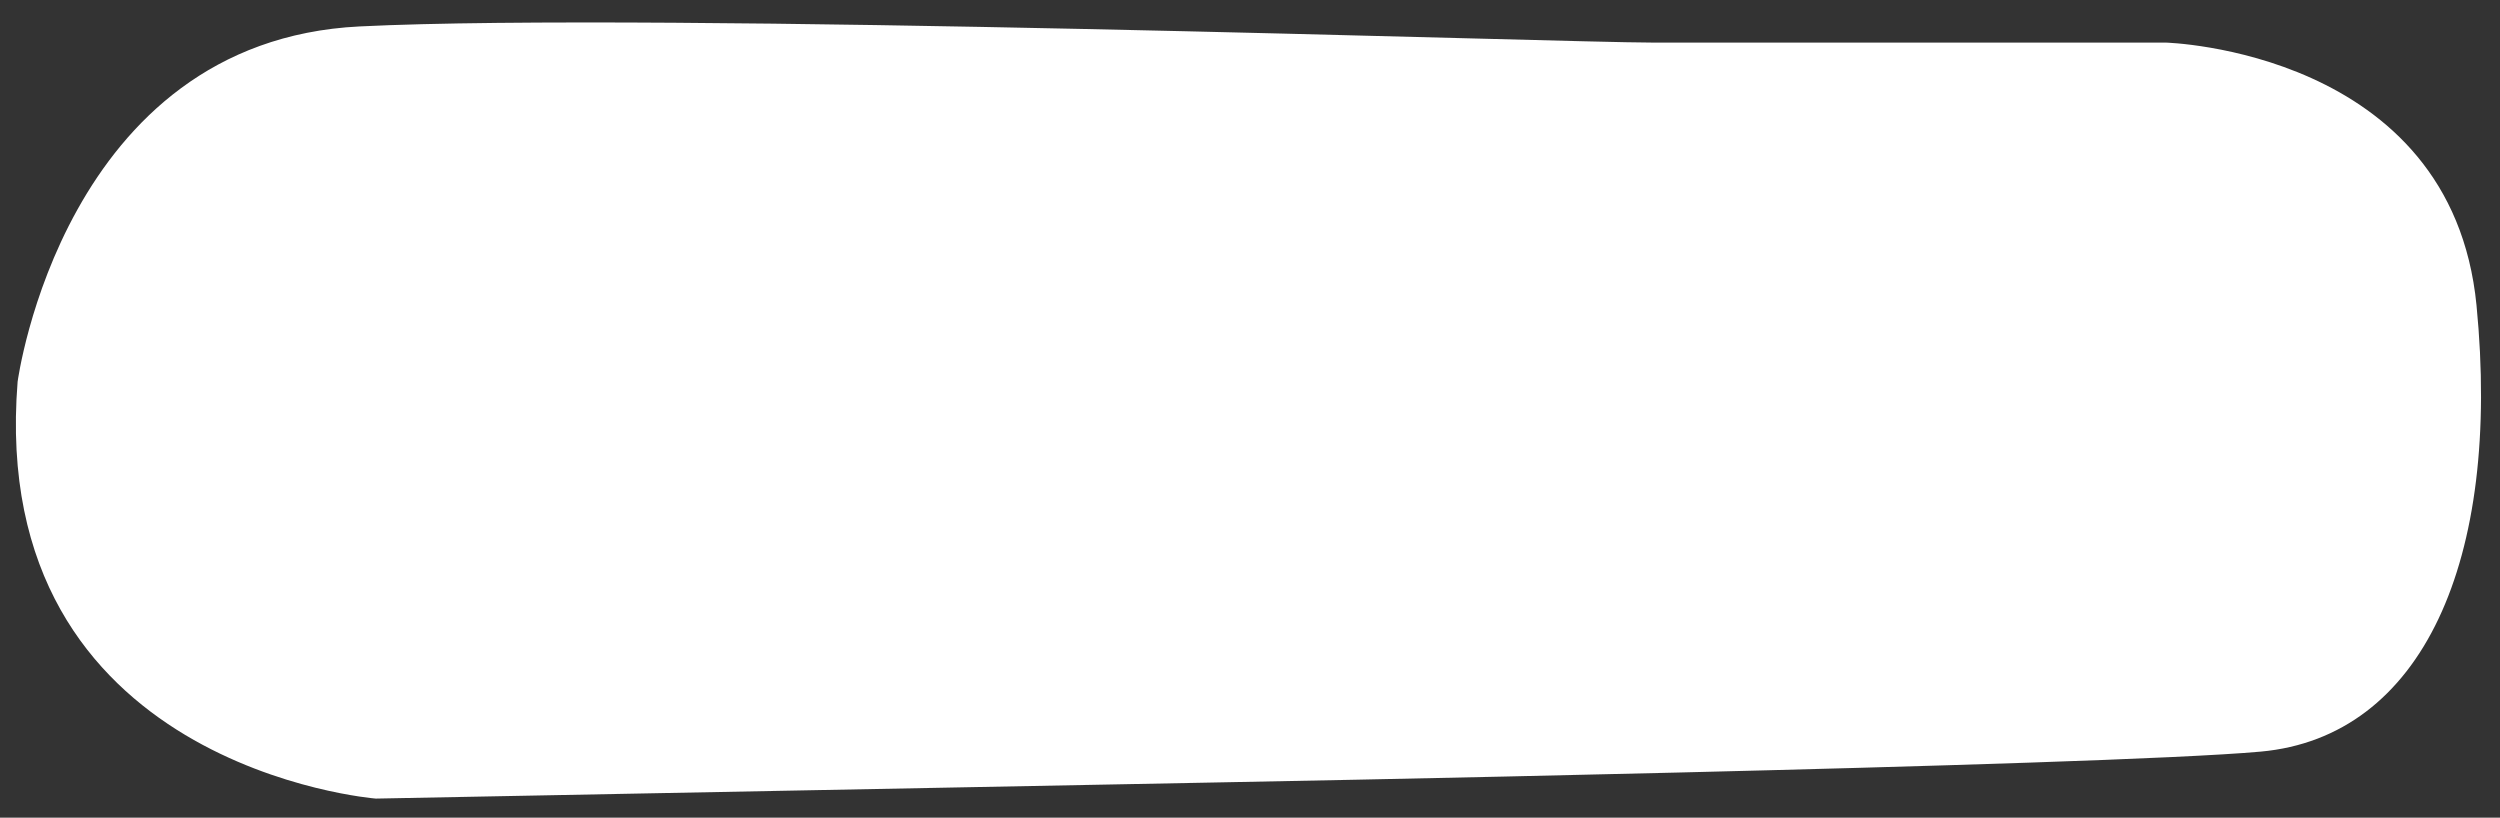 <?xml version="1.0" encoding="utf-8"?>
<!-- Generator: Adobe Illustrator 25.2.3, SVG Export Plug-In . SVG Version: 6.00 Build 0)  -->
<svg version="1.1" id="Calque_1" xmlns="http://www.w3.org/2000/svg" xmlns:xlink="http://www.w3.org/1999/xlink" x="0px" y="0px"
	 viewBox="0 0 170.3 55.7" style="enable-background:new 0 0 170.3 55.7;" xml:space="preserve">
<rect x="0" y="0" width="170.3" height="55.7" fill="#333333" stroke="none"/>
<style type="text/css">
	.st0{fill:#FFFFFF;}
</style>
<g transform="matrix(1, 0, 0, 1, 0, 0)">
	<path class="st0" d="M1.2,26c0,0,3.1-23.2,23.3-24.2s82.1,1.1,88,1.1h35c0,0,19.5,0.5,21.2,17.9S165,50.2,154,51.2
		s-71.1,2.1-71.1,2.1l-57.3,1.1C25.6,54.4-0.9,52.3,1.2,26z"/>
</g>
</svg>
